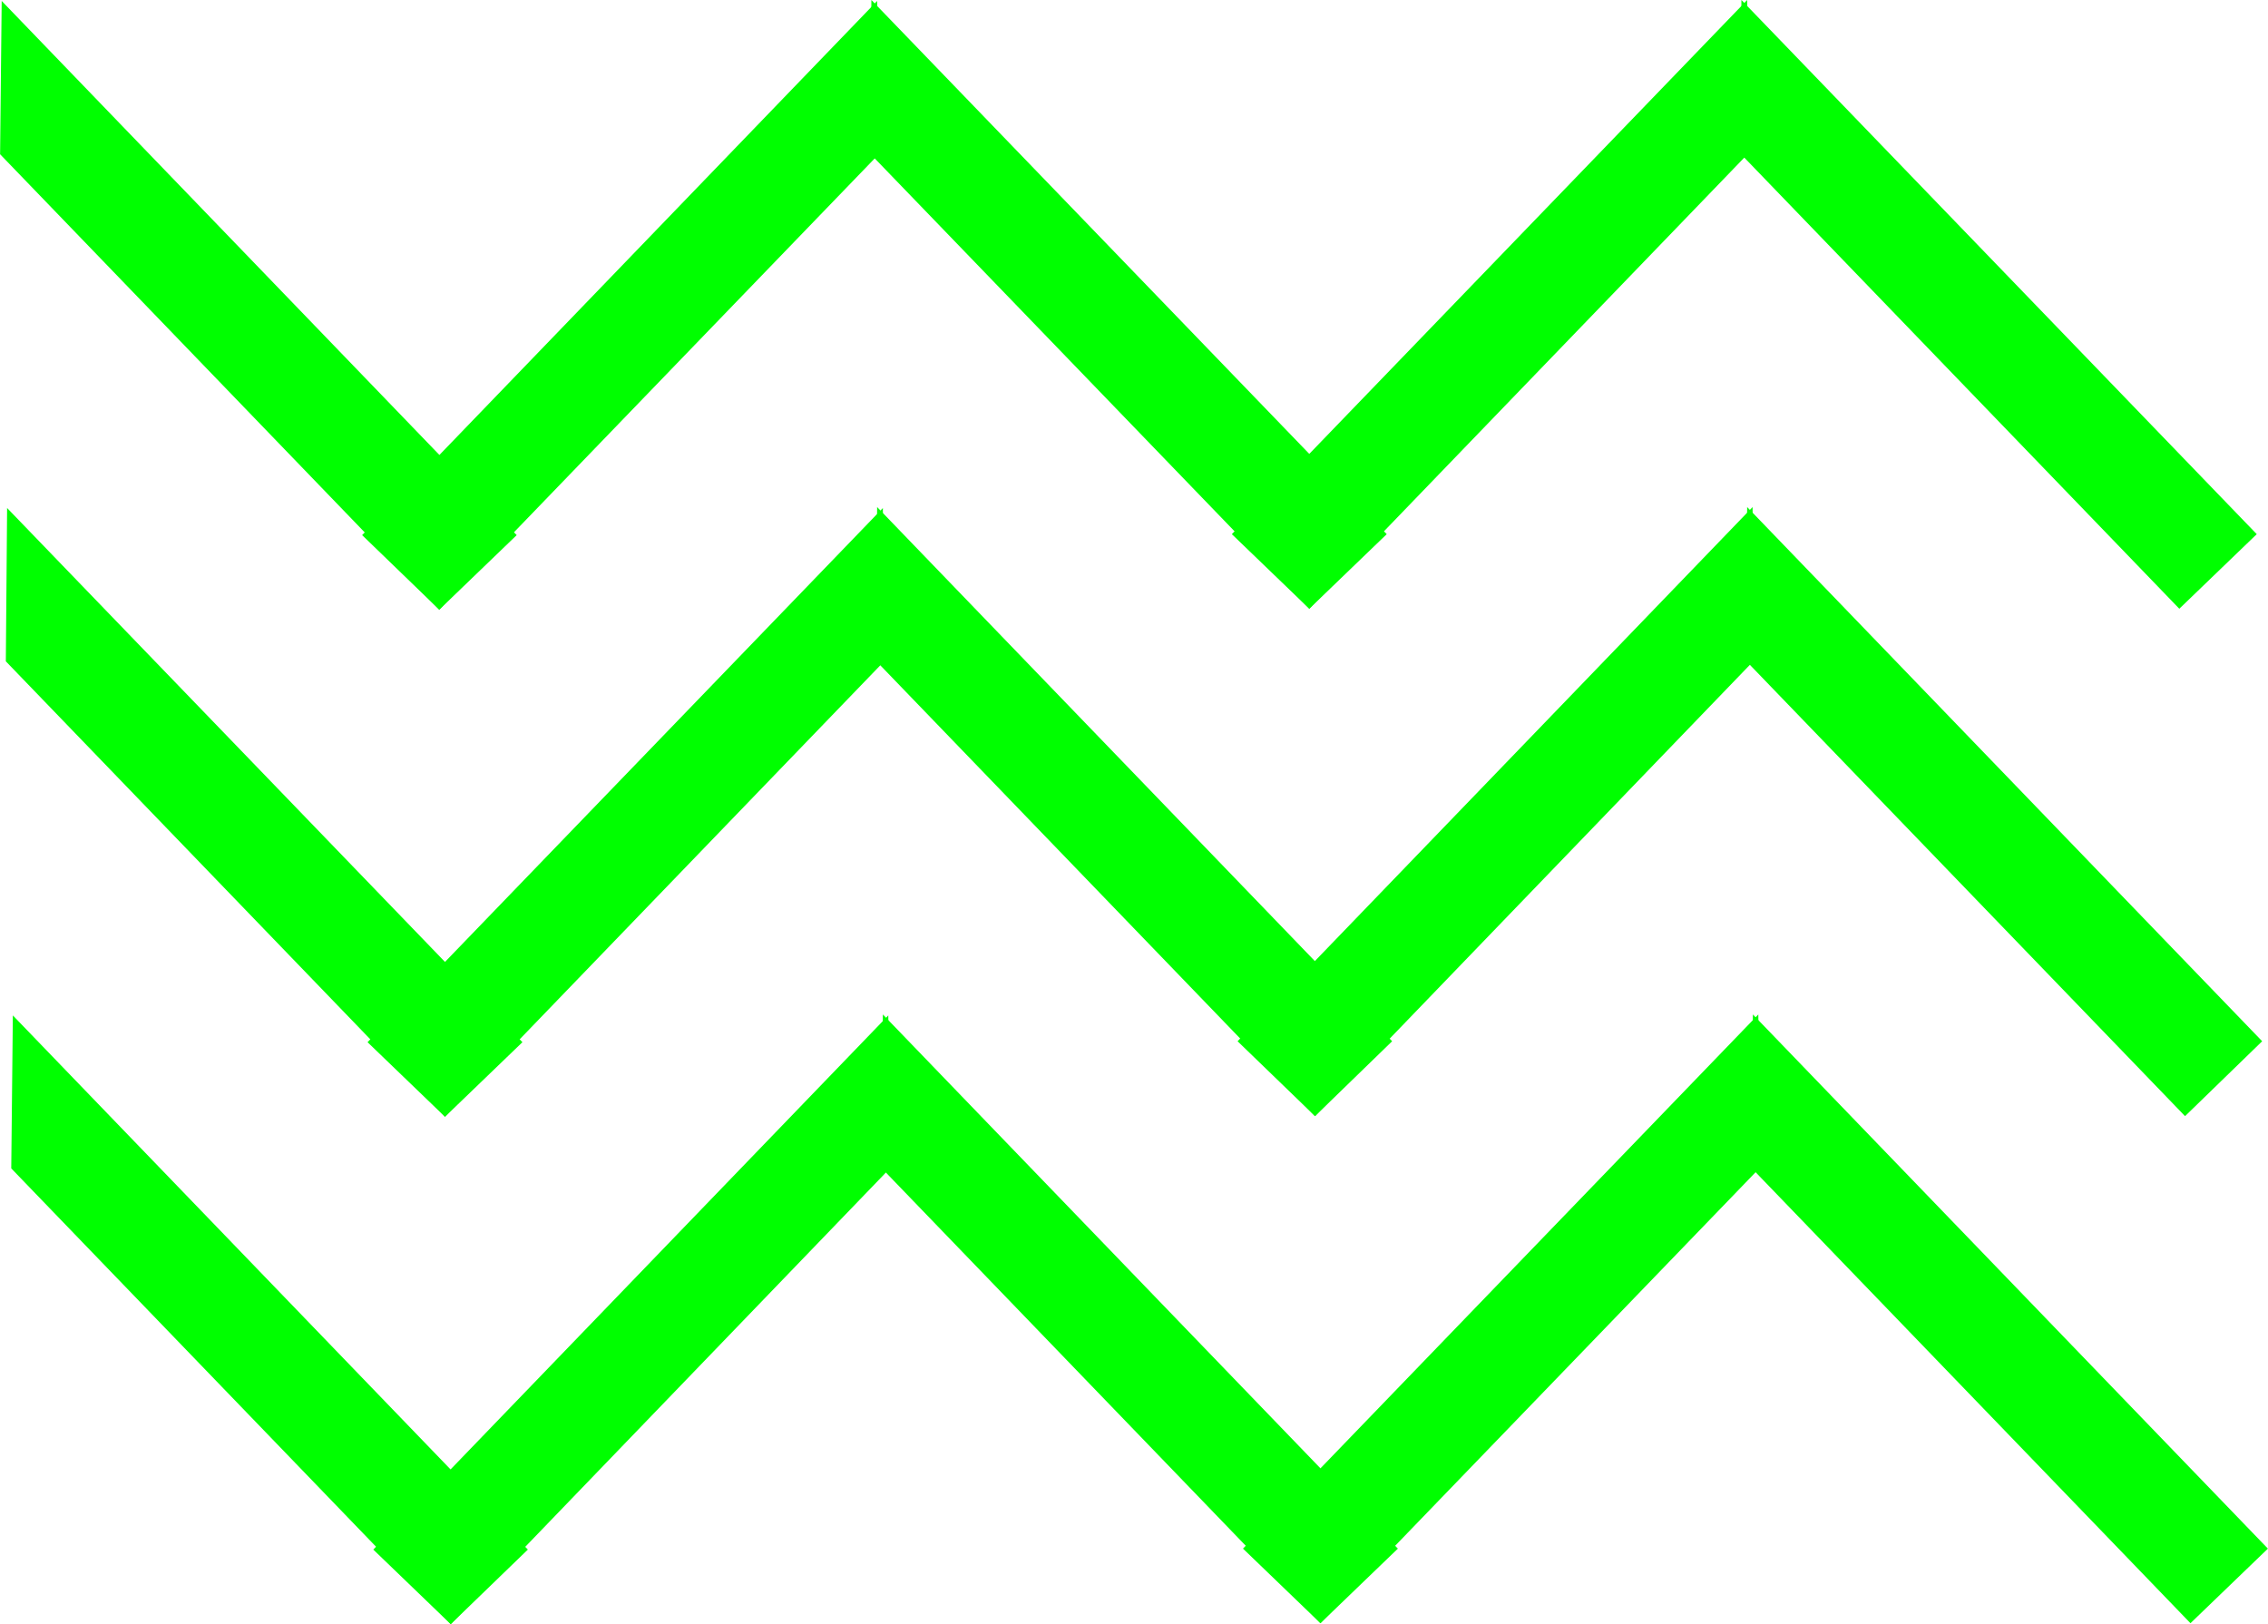 <?xml version="1.0" encoding="UTF-8"?> <!-- Creator: CorelDRAW 2019 (64-Bit) --> <svg xmlns="http://www.w3.org/2000/svg" xmlns:xlink="http://www.w3.org/1999/xlink" xml:space="preserve" width="26.799mm" height="19.19mm" style="shape-rendering:geometricPrecision; text-rendering:geometricPrecision; image-rendering:optimizeQuality; fill-rule:evenodd; clip-rule:evenodd" viewBox="0 0 71.16 50.96"> <defs> <style type="text/css"> <![CDATA[ .fil0 {fill:lime} ]]> </style> </defs> <g id="Слой_x0020_1">  <g id="_2579103850384"> <g> <polygon class="fil0" points="0.05,0.03 -0,4.84 13.78,19.13 16.21,16.79 "></polygon> <polygon class="fil0" points="27.34,0 27.29,4.81 41.08,19.1 43.51,16.76 "></polygon> <polygon class="fil0" points="54.64,0 54.6,4.81 68.38,19.1 70.81,16.76 "></polygon> <polygon class="fil0" points="27.52,0.03 27.57,4.84 13.78,19.13 11.36,16.79 "></polygon> <polygon class="fil0" points="54.82,0 54.86,4.81 41.08,19.1 38.65,16.76 "></polygon> </g> <g> <polygon class="fil0" points="0.22,15.94 0.18,20.75 13.96,35.04 16.39,32.7 "></polygon> <polygon class="fil0" points="27.52,15.91 27.47,20.72 41.26,35.02 43.68,32.67 "></polygon> <polygon class="fil0" points="54.82,15.91 54.77,20.72 68.56,35.02 70.98,32.67 "></polygon> <polygon class="fil0" points="27.7,15.94 27.74,20.75 13.96,35.04 11.53,32.7 "></polygon> <polygon class="fil0" points="54.99,15.91 55.04,20.72 41.26,35.02 38.83,32.67 "></polygon> </g> <g> <polygon class="fil0" points="0.4,31.86 0.35,36.66 14.14,50.96 16.56,48.62 "></polygon> <polygon class="fil0" points="27.7,31.83 27.65,36.64 41.43,50.93 43.86,48.59 "></polygon> <polygon class="fil0" points="55,31.83 54.95,36.64 68.73,50.93 71.16,48.59 "></polygon> <polygon class="fil0" points="27.87,31.86 27.92,36.66 14.14,50.96 11.71,48.62 "></polygon> <polygon class="fil0" points="55.17,31.83 55.22,36.64 41.43,50.93 39,48.59 "></polygon> </g> </g> </g> </svg> 